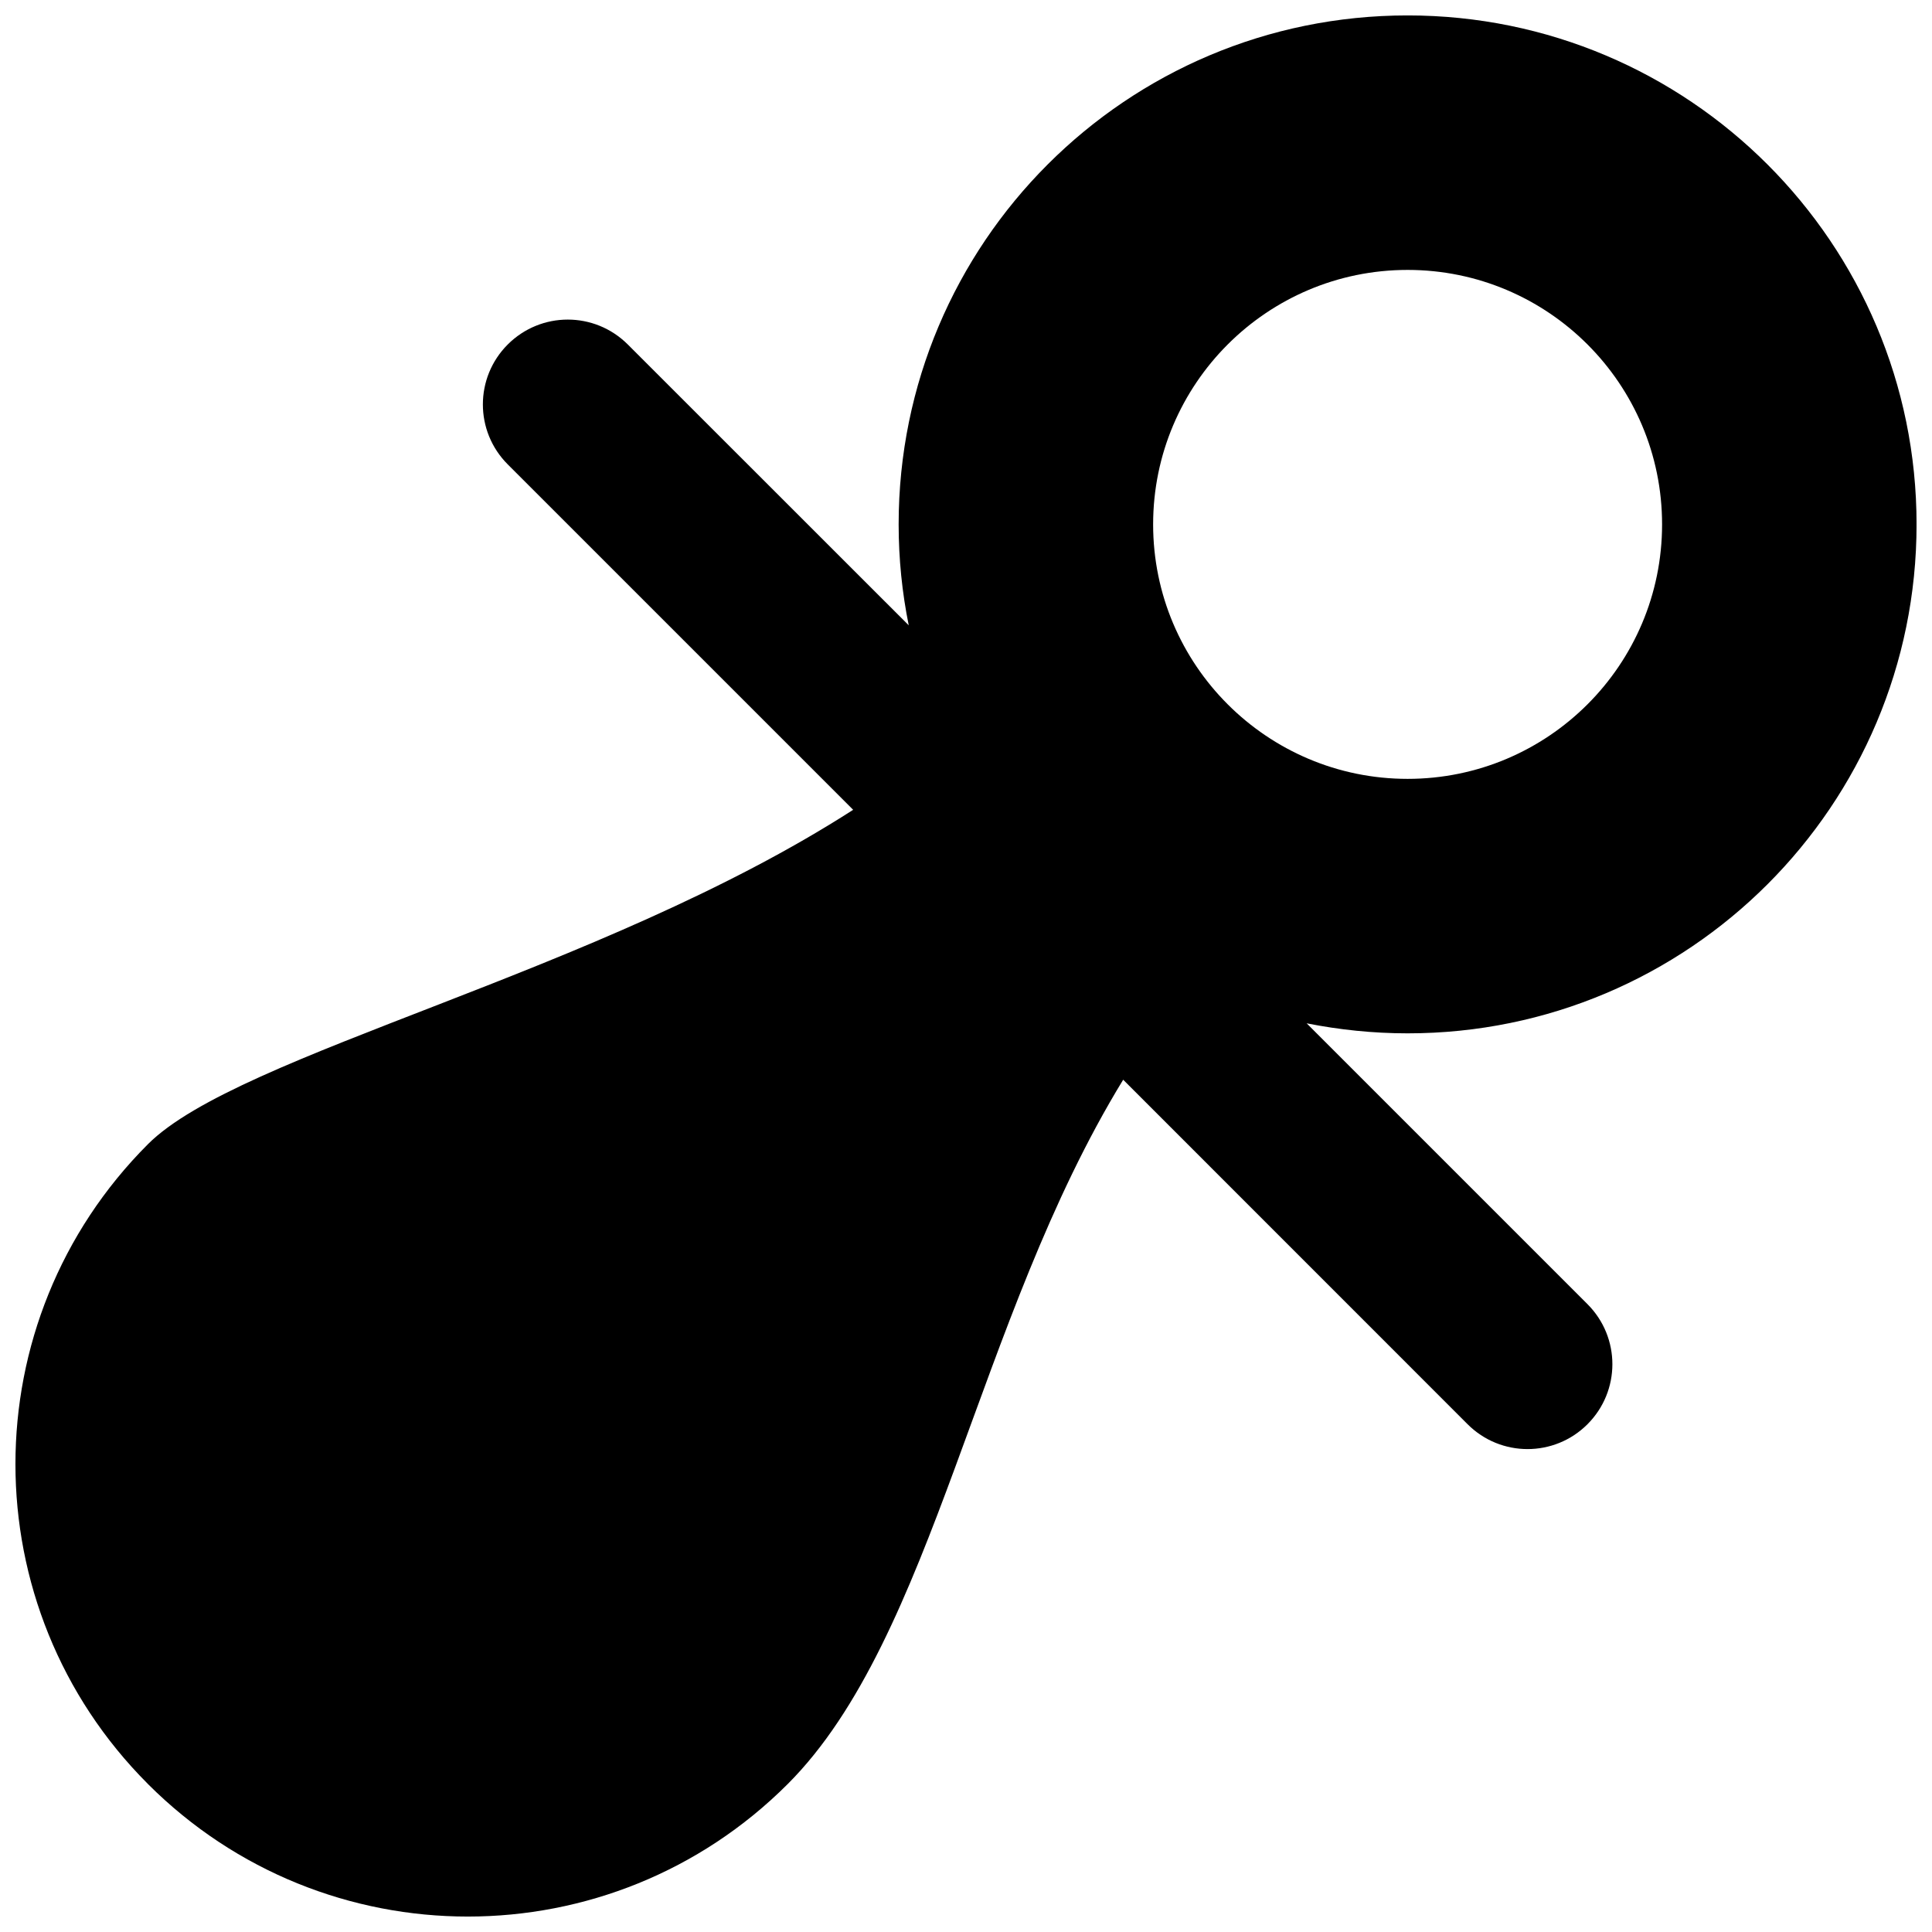 <?xml version="1.0" encoding="UTF-8"?>
<!-- Uploaded to: ICON Repo, www.iconrepo.com, Generator: ICON Repo Mixer Tools -->
<svg width="800px" height="800px" version="1.1" viewBox="144 144 512 512" xmlns="http://www.w3.org/2000/svg">
 <defs>
  <clipPath id="a">
   <path d="m148.09 148.09h503.81v503.81h-503.81z"/>
  </clipPath>
 </defs>
 <g clip-path="url(#a)">
  <path d="m183.21 616.79c46.824 46.824 122.71 46.824 169.54 0 38.91-38.91 49.859-122.87 88.906-186.65l91.266 91.289c8.789 8.789 22.996 8.789 31.785 0 8.789-8.812 8.789-22.996 0-31.809l-74.43-74.43c8.633 1.711 17.582 2.656 26.754 2.656 74.496 0 134.88-60.379 134.88-134.88s-60.379-134.88-134.88-134.88c-74.52 0-134.88 60.355-134.88 134.88 0 9.148 0.922 18.117 2.676 26.75l-74.457-74.43c-8.812-8.789-22.996-8.789-31.809 0-8.789 8.789-8.789 22.996 0 31.785l91.535 91.535c-67.641 43.52-162.75 64.449-186.89 88.613-46.82 46.848-46.82 122.74 0.004 169.56zm333.82-401.26c37.227 0 67.438 30.211 67.438 67.438s-30.211 67.438-67.438 67.438c-37.227 0-67.438-30.211-67.438-67.438 0-37.223 30.211-67.438 67.438-67.438z"/>
 </g>
</svg>
